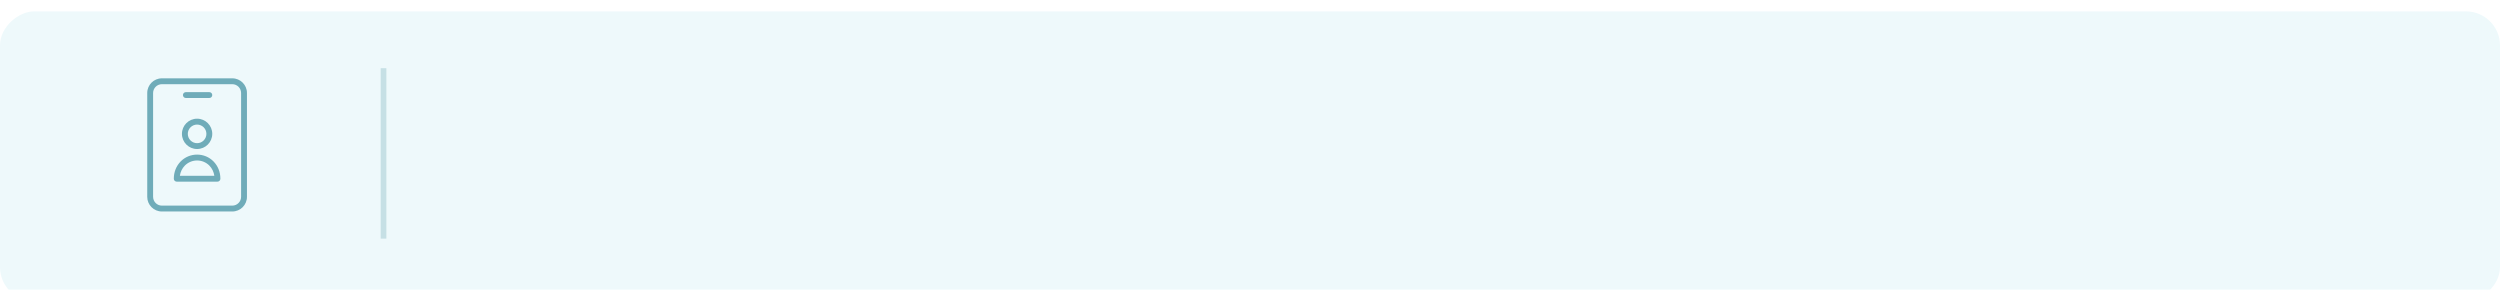 <?xml version="1.0" encoding="UTF-8"?> <svg xmlns="http://www.w3.org/2000/svg" width="440" height="51" viewBox="0 0 440 51" fill="none"> <g filter="url(#filter0_i)"> <rect y="51" width="51" height="440" rx="6" transform="rotate(-90 0 51)" fill="#EEF9FB"></rect> </g> <rect x="67" y="12" width="1" height="30" fill="#C6E0E5"></rect> <path d="M34.689 26.227C33.215 26.227 32.021 25.032 32.021 23.558C32.021 22.084 33.215 20.889 34.689 20.889C36.164 20.889 37.358 22.084 37.358 23.558C37.357 25.031 36.163 26.225 34.689 26.227ZM34.689 21.926C33.786 21.926 33.053 22.659 33.053 23.563C33.053 24.467 33.786 25.199 34.689 25.199C35.593 25.199 36.326 24.467 36.326 23.563C36.326 22.659 35.593 21.927 34.689 21.926Z" fill="#6FACB9"></path> <path d="M34.689 27.212C35.781 27.204 36.829 27.642 37.59 28.425C38.365 29.215 38.788 30.289 38.788 31.456C38.787 31.74 38.557 31.971 38.272 31.972H31.107C30.822 31.971 30.591 31.74 30.59 31.456C30.59 30.289 31.014 29.215 31.788 28.425C32.549 27.642 33.597 27.204 34.689 27.212ZM37.719 30.939C37.631 30.264 37.327 29.636 36.852 29.148C36.281 28.57 35.502 28.244 34.689 28.244C33.877 28.244 33.097 28.57 32.526 29.148C32.053 29.637 31.748 30.265 31.659 30.939H37.719Z" fill="#6FACB9"></path> <path d="M28.494 13.785H40.884C42.309 13.786 43.465 14.941 43.465 16.366V34.641C43.465 36.067 42.309 37.222 40.884 37.223H28.494C27.069 37.222 25.914 36.067 25.913 34.641V16.366C25.914 14.941 27.069 13.786 28.494 13.785ZM26.945 34.641C26.948 35.496 27.64 36.188 28.494 36.19H40.884C41.738 36.188 42.43 35.496 42.433 34.641V16.366C42.43 15.512 41.738 14.82 40.884 14.818H28.494C27.64 14.82 26.948 15.512 26.945 16.366V34.641Z" fill="#6FACB9"></path> <path d="M36.842 17.248H32.712C32.427 17.248 32.196 17.017 32.196 16.732C32.196 16.447 32.427 16.216 32.712 16.216H36.842C37.127 16.216 37.358 16.447 37.358 16.732C37.358 17.017 37.127 17.248 36.842 17.248Z" fill="#6FACB9"></path> <defs> <filter id="filter0_i" x="0" y="0" width="440" height="53" filterUnits="userSpaceOnUse" color-interpolation-filters="sRGB"> <feFlood flood-opacity="0" result="BackgroundImageFix"></feFlood> <feBlend mode="normal" in="SourceGraphic" in2="BackgroundImageFix" result="shape"></feBlend> <feColorMatrix in="SourceAlpha" type="matrix" values="0 0 0 0 0 0 0 0 0 0 0 0 0 0 0 0 0 0 127 0" result="hardAlpha"></feColorMatrix> <feOffset dy="2"></feOffset> <feGaussianBlur stdDeviation="2"></feGaussianBlur> <feComposite in2="hardAlpha" operator="arithmetic" k2="-1" k3="1"></feComposite> <feColorMatrix type="matrix" values="0 0 0 0 0.697 0 0 0 0 0.841 0 0 0 0 0.867 0 0 0 1 0"></feColorMatrix> <feBlend mode="normal" in2="shape" result="effect1_innerShadow"></feBlend> </filter> </defs> </svg> 